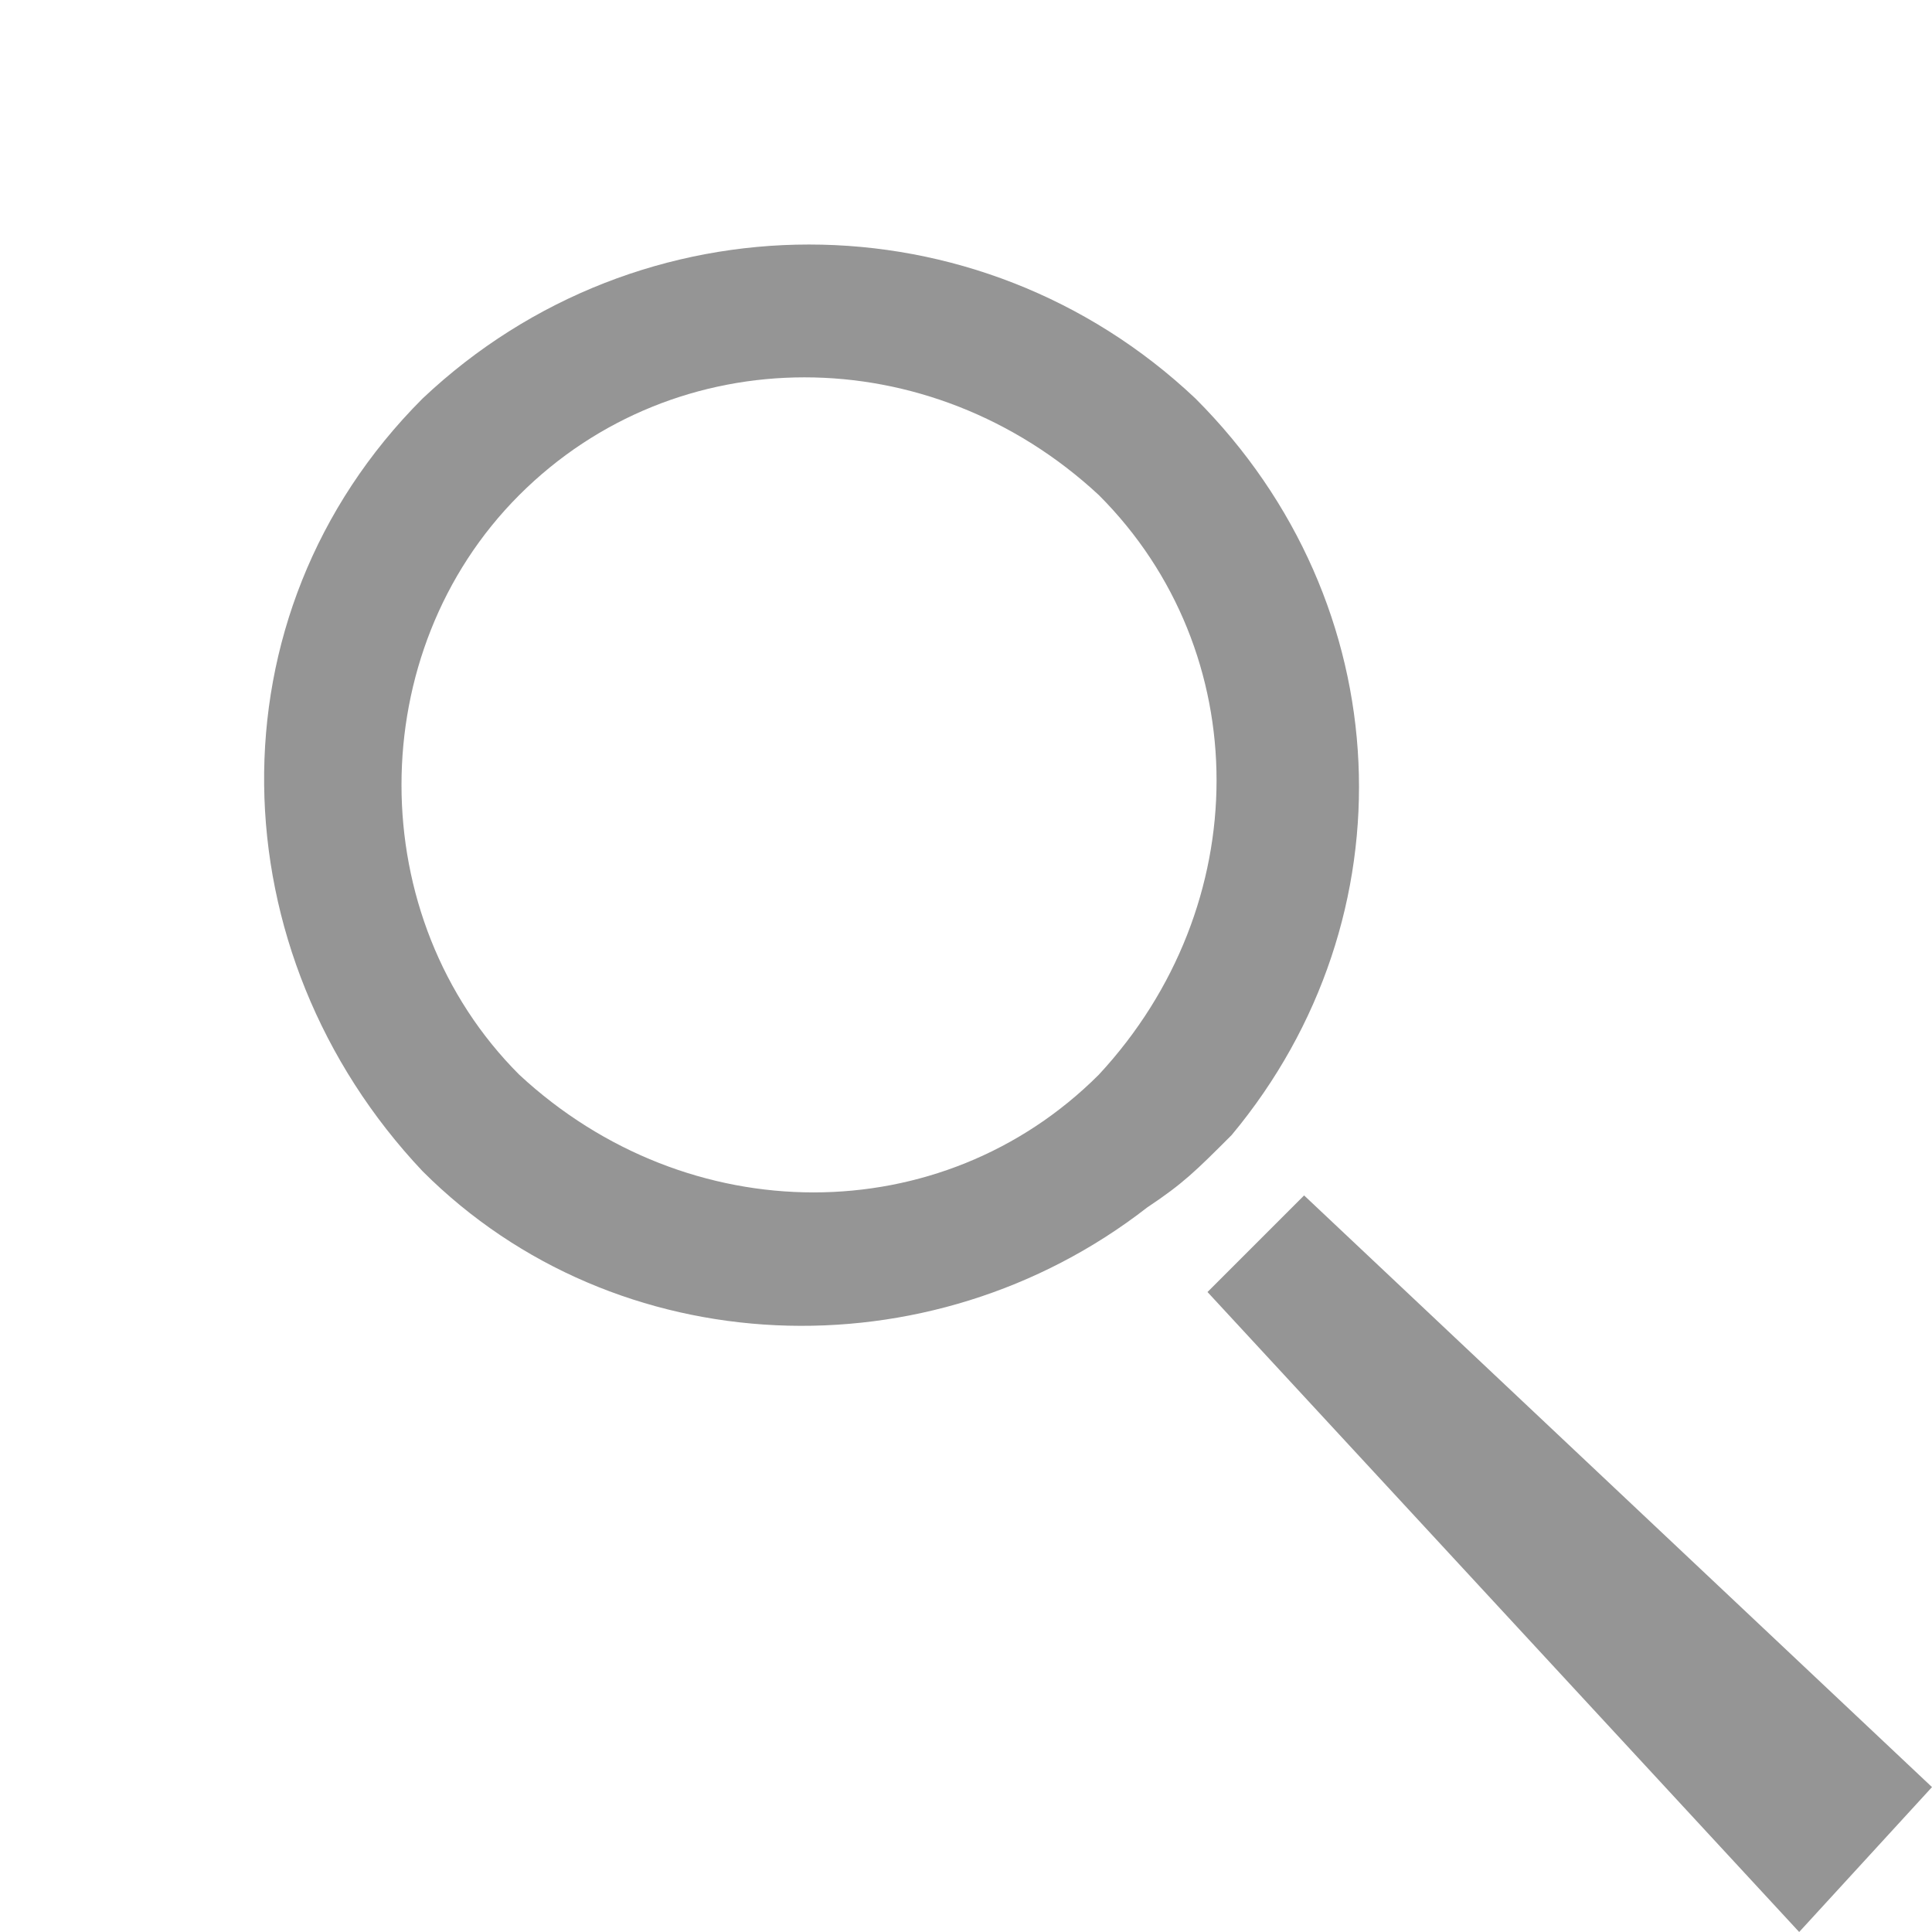 <?xml version="1.0" encoding="utf-8"?>
<!-- Generator: Adobe Illustrator 19.1.1, SVG Export Plug-In . SVG Version: 6.00 Build 0)  -->
<svg version="1.1" id="Layer_1" xmlns="http://www.w3.org/2000/svg" xmlns:xlink="http://www.w3.org/1999/xlink" x="0px" y="0px"
	 width="16px" height="16px" viewBox="0 0 16 16" style="enable-background:new 0 0 16 16;" xml:space="preserve">
<style type="text/css">
	.st0{fill:#959595;}
</style>
<g>
	<path class="st0" d="M3.5,9.7c1.6,1.6,4.2,1.7,6,0.3c0.3-0.2,0.4-0.3,0.7-0.6l0,0c1.5-1.8,1.4-4.4-0.3-6.1c-1.8-1.7-4.6-1.7-6.4,0
		C1.7,5.1,1.8,7.9,3.5,9.7z M4.3,4.1c1.3-1.3,3.4-1.3,4.8,0c1.3,1.3,1.3,3.4,0,4.8c-1.3,1.3-3.4,1.3-4.8,0C3,7.6,3,5.4,4.3,4.1z"/>
	<polygon class="st0" points="16,14.8 14.9,16 10,10.7 10.8,9.9 	"/>
</g>
</svg>

